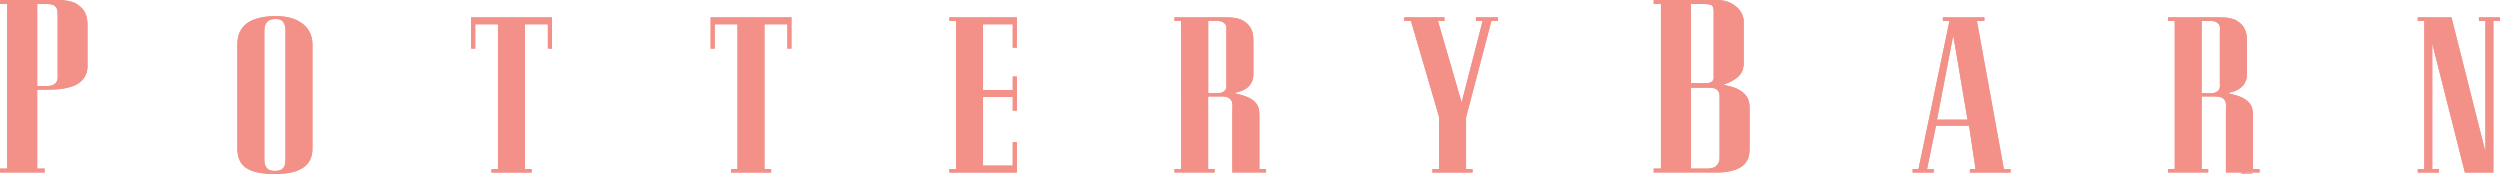 <?xml version="1.0" encoding="UTF-8"?>
<svg xmlns="http://www.w3.org/2000/svg" id="Layer_2" data-name="Layer 2" viewBox="0 0 407.9 28.39">
  <defs>
    <style>
      .cls-1 {
        fill: #f39189;
      }
    </style>
  </defs>
  <g id="Layer_1-2" data-name="Layer 1">
    <path class="cls-1" d="m9.4,2.49c0-.54.03-.95-.3-1.35-.35-.42-.85-.49-1.56-.49h-1.47v13.38h1.77c.56,0,1-.19,1.3-.54.35-.42.27-1.08.27-1.43V2.49Zm-3.33,12.15v12.87h1.21v.63H0v-.63h1.18V.65H0V0h8.54c.59,0,2.77-.12,4.01.66,1.35.86,1.73,2.02,1.73,3.44v6.67c0,.72-.18,1.97-1.5,2.85-1.27.84-3.36,1.01-5.07,1.01,0,0-1.65,0-1.65,0Z"></path>
    <path class="cls-1" d="m46.58,5.06c0-1.41-.53-1.99-1.62-1.96-1.17,0-1.83.51-1.83,1.96v20.95c0,1.06.35,1.88,1.67,1.88s1.78-.53,1.78-1.88V5.06h0Zm4.4,19.17c0,2.54-1.67,4.18-6.15,4.16-4.8,0-6.1-1.61-6.1-4.16V7.22c0-3.02,2.12-4.57,6.23-4.59,3.95-.02,6.02,1.97,6.02,4.59v17.01Z"></path>
    <polygon class="cls-1" points="76.88 2.83 76.88 7.93 77.54 7.93 77.54 3.96 81.25 3.96 81.25 27.58 80.19 27.58 80.19 28.15 86.74 28.15 86.74 27.58 85.65 27.58 85.65 3.96 89.39 3.96 89.39 7.93 90.06 7.93 90.06 2.83 76.88 2.83"></polygon>
    <polygon class="cls-1" points="115.95 2.83 115.95 7.93 116.62 7.93 116.62 3.96 120.33 3.96 120.33 27.58 119.27 27.58 119.27 28.15 125.82 28.15 125.82 27.58 124.73 27.58 124.73 3.96 128.47 3.96 128.47 7.93 129.13 7.93 129.13 2.83 115.95 2.83"></polygon>
    <polygon class="cls-1" points="154.9 2.83 154.9 3.4 155.98 3.4 155.98 27.58 154.9 27.58 154.9 28.15 165.91 28.15 165.91 23.2 165.24 23.2 165.24 27.02 160.39 27.02 160.39 15.82 165.24 15.82 165.24 18.05 165.91 18.05 165.91 12.48 165.24 12.48 165.24 14.69 160.39 14.69 160.39 3.96 165.24 3.96 165.24 7.78 165.91 7.78 165.91 2.83 154.9 2.83"></polygon>
    <path class="cls-1" d="m200.1,5.06c0-.49.08-.84-.27-1.21-.37-.4-.93-.44-1.35-.44h-1.35v11.8h1.59c.5,0,.9-.17,1.17-.48.31-.38.21-.97.21-1.28V5.06Zm1.4,10.12c0,.15,1.62.28,2.73,1.03,1.14.77,1.25,1.59,1.25,2.72v8.64h1.09v.57h-5.5v-10.12c0-.8.19-1.57-.58-2.04-.48-.31-1.38-.24-1.89-.24h-1.48v11.83h1.06v.57h-6.55v-.57h1.09V3.4h-1.09v-.57h7.69c.53,0,2.49-.12,3.61.6,1.22.78,1.57,1.81,1.57,3.09v5.39c0,.26.08,1.48-.9,2.32-.9.8-2.1.84-2.1.95"></path>
    <polygon class="cls-1" points="240.82 2.83 240.82 3.4 241.91 3.4 238.48 16.72 234.61 3.4 235.68 3.4 235.68 2.83 229.12 2.83 229.12 3.4 230.21 3.4 234.81 19.11 234.81 27.58 233.71 27.58 233.71 28.15 240.26 28.15 240.26 27.58 239.2 27.58 239.2 19.16 243.34 3.4 244.4 3.4 244.4 2.83 240.82 2.83"></polygon>
    <path class="cls-1" d="m275.88.64v12.92h2.57c.08,0,.61.03.94-.32.29-.32.21-.79.21-1.03V2.32c0-.1.06-1.04-.21-1.36-.26-.32-1.39-.32-1.41-.32h-2.09Zm0,26.87h2.62c.09,0,.98,0,1.42-.35.47-.39.65-.81.65-1.38v-9.95c0-.42-.03-.76-.3-1.08-.29-.34-.79-.44-1.35-.44h-3.04v13.19h0Zm9.58-9.8v6.33c0,1.08-.06,1.87-.82,2.73-1.06,1.15-3.27,1.37-4.21,1.37h-10.61v-.63h1.18V.64h-1.18V0h10.11c1.27,0,2.21.22,3.16.93,1.56,1.18,1.41,2.63,1.41,2.65v6.76s.06,1.37-.94,2.21c-1.3,1.08-2.3,1.13-2.27,1.25,0,.2,1.8.18,3.09,1.28.77.67,1.09,1.35,1.09,2.63"></path>
    <path class="cls-1" d="m318.69,5.76l2.33,13.77h-4.98l2.65-13.77Zm-1.69-2.93v.57h1.08l-5.06,24.18h-.95v.57h3.44v-.57h-1.09l1.46-7.08h5.39l1.06,7.08h-.92v.57h6.63v-.57h-1.09l-4.4-24.18h1.22v-.57h-6.76Z"></path>
    <path class="cls-1" d="m362.2,5.06c0-.49.08-.84-.27-1.21-.37-.4-.93-.44-1.36-.44h-1.35v11.8h1.59c.5,0,.9-.17,1.17-.48.32-.38.21-.97.21-1.28V5.06Zm1.4,10.12c0,.15,1.62.28,2.73,1.03,1.14.77,1.25,1.59,1.25,2.72v8.64h1.09v.57h-5.49v-10.12c0-.8.18-1.57-.58-2.04-.48-.31-1.38-.24-1.89-.24h-1.48v11.83h1.06v.57h-6.55v-.57h1.09V3.4h-1.09v-.57h7.69c.53,0,2.5-.12,3.61.6,1.22.78,1.56,1.81,1.56,3.09v5.39c0,.26.08,1.48-.9,2.32-.9.8-2.1.84-2.1.95"></path>
    <polygon class="cls-1" points="404.46 2.83 404.46 3.4 405.52 3.4 405.52 24.77 399.98 2.83 394.48 2.83 394.48 3.4 395.55 3.4 395.55 27.58 394.48 27.58 394.48 28.15 397.93 28.15 397.93 27.58 396.85 27.58 396.85 7.11 402.17 28.15 406.82 28.15 406.82 3.4 407.9 3.4 407.9 2.83 404.46 2.83"></polygon>
    <path class="cls-1" d="m9.4,2.49c0-.54.03-.95-.3-1.35-.35-.42-.85-.49-1.56-.49h-1.47v13.38h1.77c.56,0,1-.19,1.3-.54.35-.42.27-1.08.27-1.43V2.49Zm-3.33,12.15v12.87h1.21v.63H0v-.63h1.18V.65H0V0h8.54c.59,0,2.77-.12,4.01.66,1.35.86,1.73,2.02,1.73,3.44v6.67c0,.72-.18,1.97-1.5,2.85-1.27.84-3.36,1.01-5.07,1.01,0,0-1.65,0-1.65,0Z"></path>
    <path class="cls-1" d="m46.58,5.06c0-1.41-.53-1.99-1.62-1.96-1.17,0-1.83.51-1.83,1.96v20.95c0,1.06.35,1.88,1.67,1.88s1.78-.53,1.78-1.88V5.06h0Zm4.4,19.17c0,2.54-1.67,4.18-6.15,4.16-4.8,0-6.1-1.61-6.1-4.16V7.22c0-3.02,2.12-4.57,6.23-4.59,3.95-.02,6.02,1.97,6.02,4.59v17.01Z"></path>
    <polygon class="cls-1" points="76.88 2.83 76.88 7.93 77.54 7.93 77.54 3.96 81.25 3.96 81.25 27.58 80.19 27.58 80.19 28.15 86.74 28.15 86.74 27.58 85.65 27.58 85.65 3.96 89.39 3.96 89.39 7.93 90.06 7.93 90.06 2.83 76.88 2.83"></polygon>
    <polygon class="cls-1" points="115.95 2.83 115.95 7.93 116.62 7.93 116.62 3.96 120.33 3.96 120.33 27.58 119.27 27.58 119.27 28.15 125.82 28.15 125.82 27.58 124.73 27.58 124.73 3.96 128.47 3.96 128.47 7.93 129.13 7.93 129.13 2.83 115.95 2.83"></polygon>
    <polygon class="cls-1" points="154.9 2.83 154.9 3.4 155.98 3.4 155.98 27.58 154.9 27.58 154.9 28.15 165.91 28.15 165.91 23.2 165.24 23.2 165.24 27.02 160.39 27.02 160.39 15.82 165.24 15.82 165.24 18.05 165.91 18.05 165.91 12.48 165.24 12.48 165.24 14.69 160.39 14.69 160.39 3.96 165.24 3.96 165.24 7.78 165.91 7.78 165.91 2.83 154.9 2.83"></polygon>
    <path class="cls-1" d="m200.1,5.06c0-.49.08-.84-.27-1.21-.37-.4-.93-.44-1.35-.44h-1.35v11.8h1.59c.5,0,.9-.17,1.17-.48.31-.38.21-.97.21-1.28V5.06Zm1.4,10.12c0,.15,1.62.28,2.73,1.03,1.14.77,1.25,1.59,1.25,2.72v8.64h1.09v.57h-5.5v-10.12c0-.8.19-1.57-.58-2.04-.48-.31-1.38-.24-1.89-.24h-1.48v11.83h1.06v.57h-6.55v-.57h1.09V3.4h-1.09v-.57h7.69c.53,0,2.49-.12,3.61.6,1.22.78,1.57,1.81,1.57,3.09v5.39c0,.26.08,1.48-.9,2.32-.9.8-2.1.84-2.1.95"></path>
    <polygon class="cls-1" points="240.82 2.83 240.82 3.4 241.91 3.4 238.48 16.72 234.61 3.4 235.68 3.4 235.68 2.83 229.12 2.83 229.12 3.4 230.21 3.4 234.81 19.11 234.81 27.58 233.71 27.58 233.71 28.15 240.26 28.15 240.26 27.58 239.2 27.58 239.2 19.16 243.34 3.4 244.4 3.4 244.4 2.83 240.82 2.83"></polygon>
    <path class="cls-1" d="m275.88.64v12.92h2.57c.08,0,.61.03.94-.32.29-.32.21-.79.21-1.03V2.32c0-.1.06-1.04-.21-1.36-.26-.32-1.39-.32-1.41-.32h-2.09Zm0,26.87h2.62c.09,0,.98,0,1.42-.35.47-.39.65-.81.65-1.38v-9.95c0-.42-.03-.76-.3-1.08-.29-.34-.79-.44-1.35-.44h-3.04v13.19h0Zm9.58-9.8v6.33c0,1.08-.06,1.87-.82,2.73-1.06,1.15-3.27,1.37-4.21,1.37h-10.61v-.63h1.18V.64h-1.18V0h10.11c1.27,0,2.21.22,3.16.93,1.56,1.18,1.41,2.63,1.41,2.65v6.76s.06,1.37-.94,2.21c-1.3,1.08-2.3,1.13-2.27,1.25,0,.2,1.8.18,3.09,1.28.77.67,1.09,1.35,1.09,2.63"></path>
    <path class="cls-1" d="m318.69,5.76l2.33,13.77h-4.98l2.65-13.77Zm-1.69-2.93v.57h1.08l-5.06,24.18h-.95v.57h3.44v-.57h-1.09l1.46-7.08h5.39l1.06,7.08h-.92v.57h6.63v-.57h-1.09l-4.4-24.18h1.22v-.57h-6.76Z"></path>
    <path class="cls-1" d="m362.2,5.06c0-.49.08-.84-.27-1.21-.37-.4-.93-.44-1.36-.44h-1.35v11.8h1.59c.5,0,.9-.17,1.17-.48.32-.38.21-.97.21-1.28V5.06Zm1.4,10.12c0,.15,1.62.28,2.73,1.03,1.14.77,1.25,1.59,1.25,2.72v8.64h1.09v.57h-5.49v-10.12c0-.8.18-1.57-.58-2.04-.48-.31-1.38-.24-1.89-.24h-1.48v11.83h1.06v.57h-6.55v-.57h1.09V3.4h-1.09v-.57h7.69c.53,0,2.5-.12,3.61.6,1.22.78,1.56,1.81,1.56,3.09v5.39c0,.26.08,1.48-.9,2.32-.9.8-2.1.84-2.1.95"></path>
    <polygon class="cls-1" points="404.46 2.83 404.46 3.4 405.52 3.4 405.52 24.77 399.98 2.83 394.48 2.83 394.48 3.4 395.55 3.4 395.55 27.58 394.48 27.58 394.48 28.15 397.93 28.15 397.93 27.58 396.85 27.58 396.85 7.11 402.17 28.15 406.82 28.15 406.82 3.4 407.9 3.4 407.9 2.83 404.46 2.83"></polygon>
    <polygon class="cls-1" points="365.58 23.99 365.58 24.09 365.76 24.09 365.76 28.25 365.58 28.25 365.58 28.35 367.47 28.35 367.47 27.5 367.36 27.5 367.36 28.16 366.52 28.16 366.52 26.23 367.36 26.23 367.36 26.61 367.47 26.61 367.47 25.65 367.36 25.65 367.36 26.03 366.52 26.03 366.52 24.19 367.36 24.19 367.36 24.84 367.47 24.84 367.47 23.99 365.58 23.99"></polygon>
  </g>
</svg>
